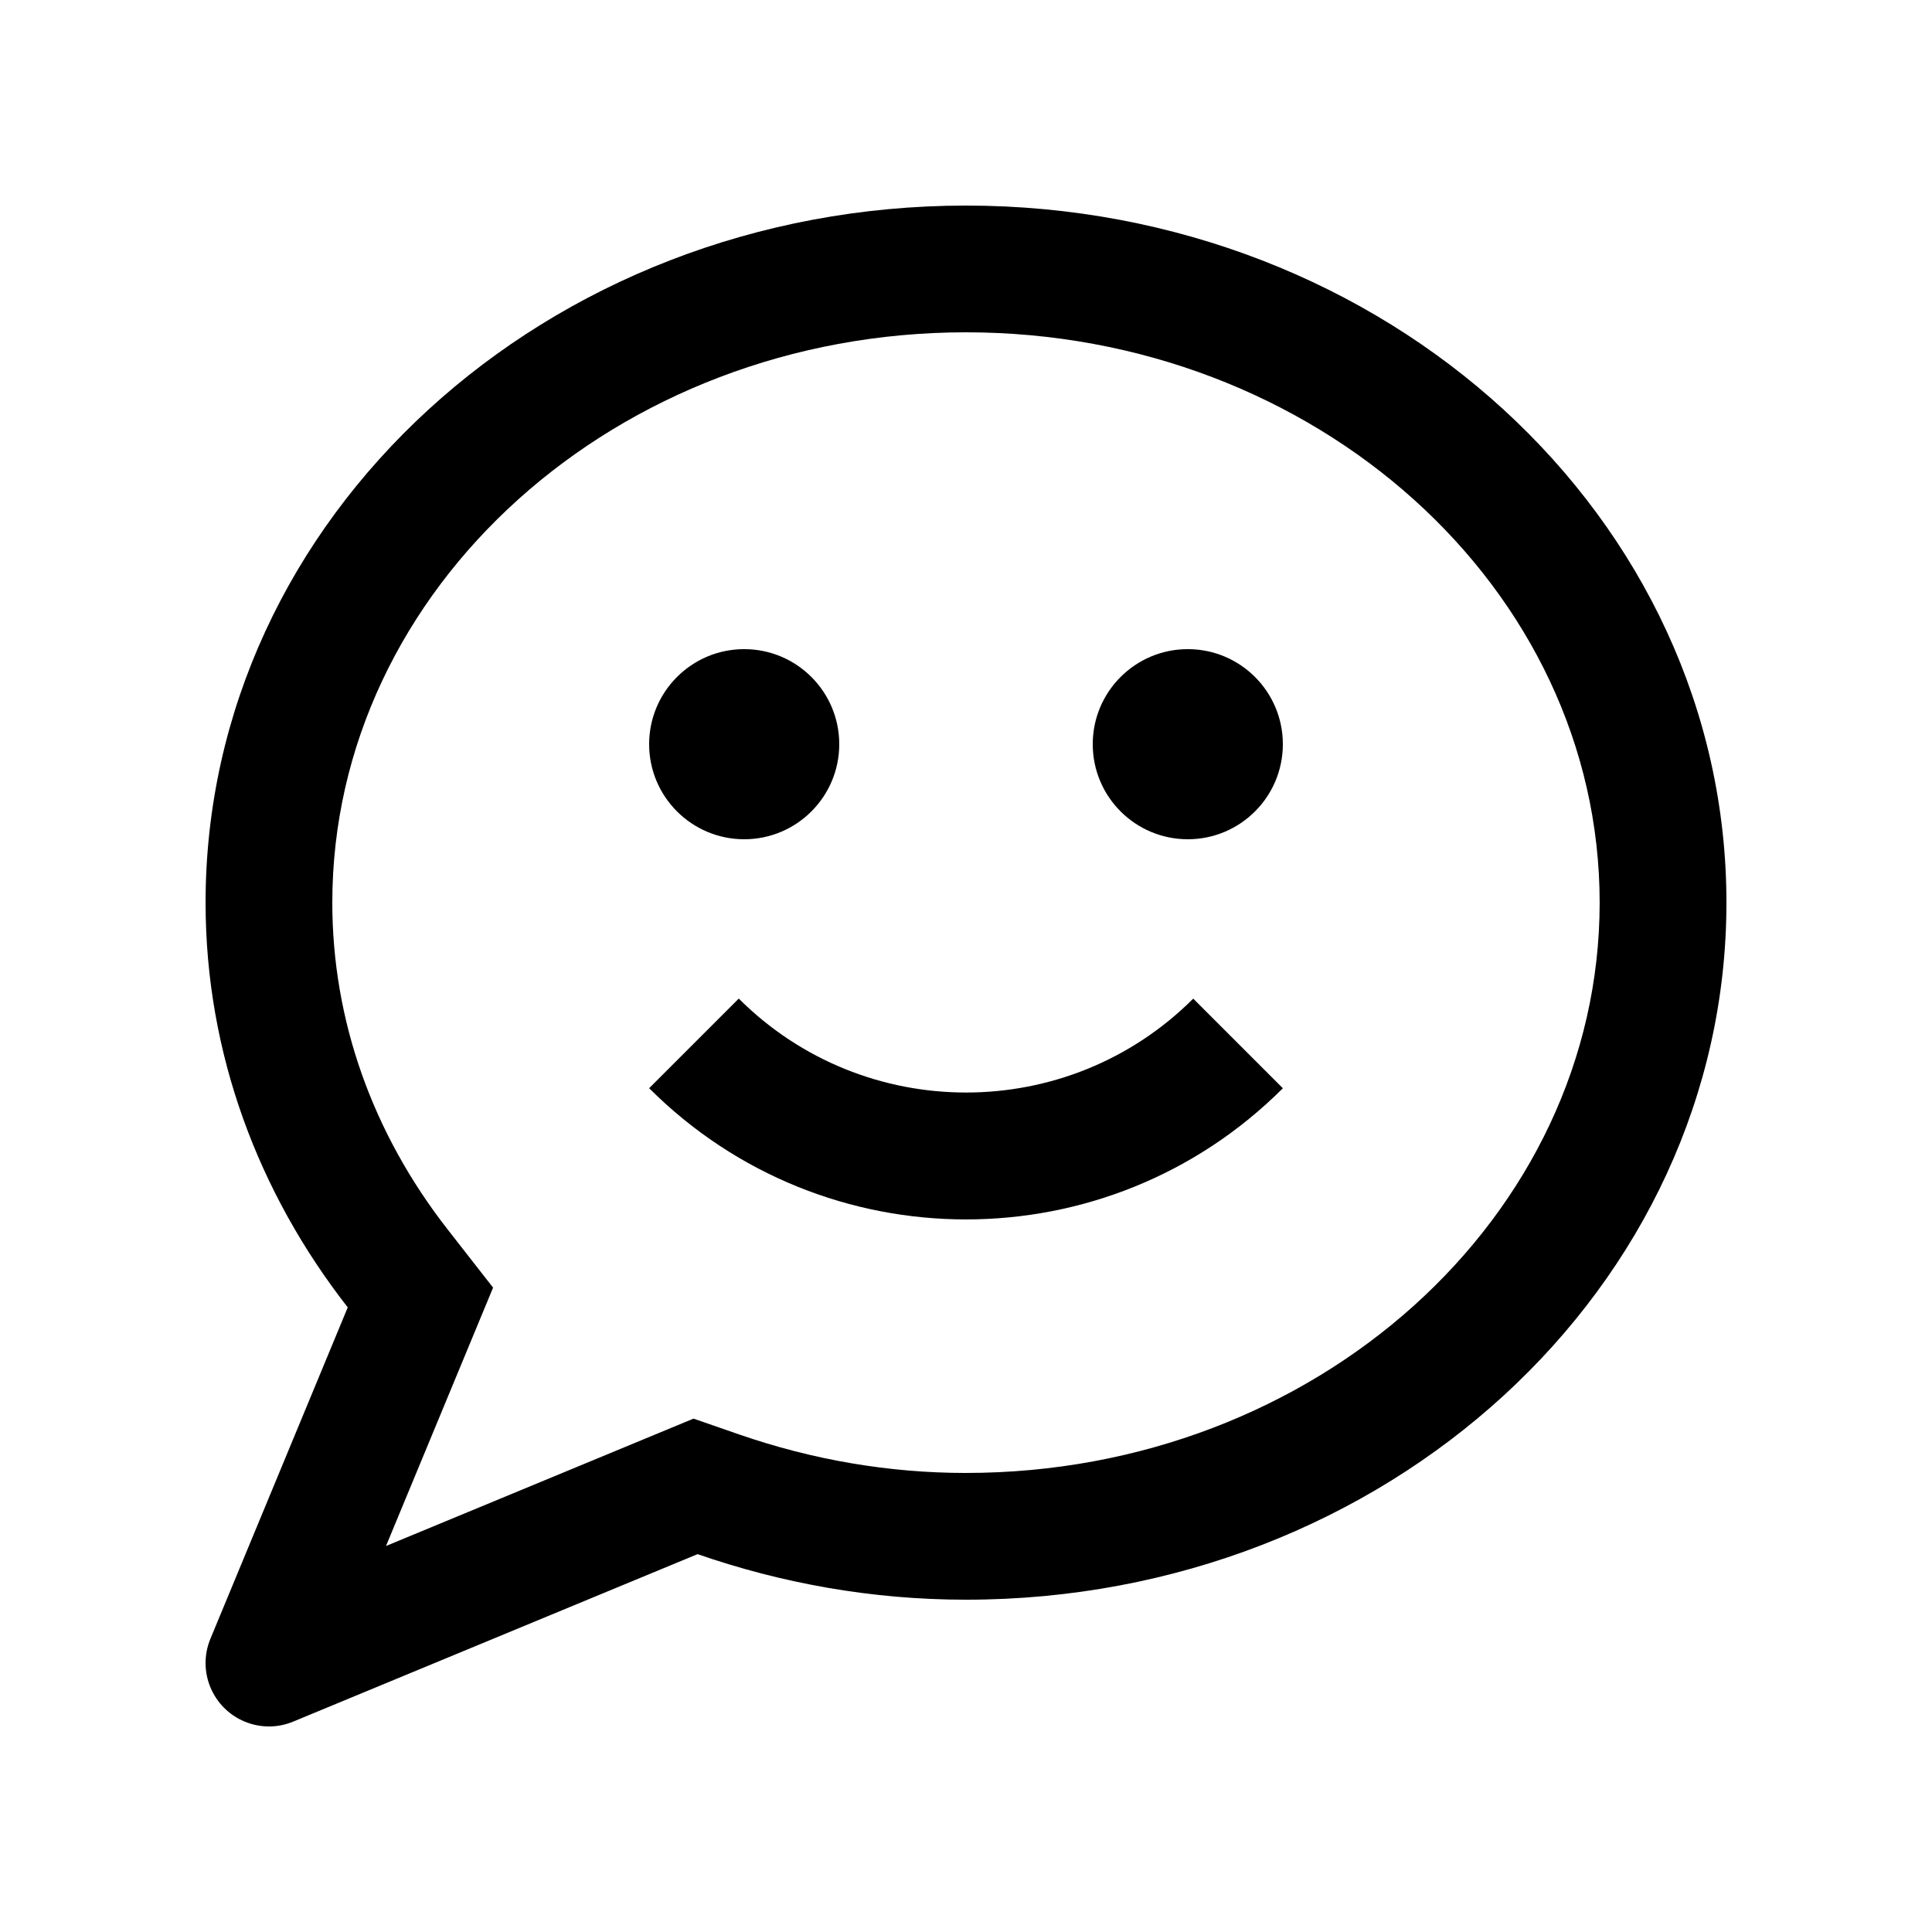 <?xml version="1.0" encoding="UTF-8"?>
<!-- Uploaded to: ICON Repo, www.iconrepo.com, Generator: ICON Repo Mixer Tools -->
<svg fill="#000000" width="800px" height="800px" version="1.1" viewBox="144 144 512 512" xmlns="http://www.w3.org/2000/svg">
 <g>
  <path d="m400 198.48c-111.3 0-201.52 82.707-201.52 184.73 0 40.031 14.035 76.98 37.676 107.26l-36.398 87.832c-3.543 8.578 0.523 18.383 9.09 21.941 4.297 1.773 8.887 1.656 12.855 0l107.16-44.379c22.133 7.676 46.051 12.074 71.141 12.074 111.33 0 201.52-82.742 201.52-184.73 0-102.02-90.199-184.73-201.52-184.73zm0 335.87c-20.355 0-40.594-3.445-60.156-10.219l-12.055-4.18-81.492 33.75 28.375-68.469-12.055-15.434c-19.996-25.617-30.551-55.559-30.551-86.594 0-83.344 75.324-151.14 167.93-151.14 92.594 0 167.93 67.797 167.93 151.14 0 83.332-75.34 151.14-167.93 151.14z"/>
  <path d="m483.97 432.4c-46.395 46.359-121.57 46.344-167.94-0.016l23.75-23.75c33.227 33.195 87.246 33.195 120.44 0.012z"/>
  <path d="m366.41 341.22c0 13.914-11.277 25.191-25.191 25.191-13.91 0-25.191-11.277-25.191-25.191 0-13.91 11.281-25.191 25.191-25.191 13.914 0 25.191 11.281 25.191 25.191"/>
  <path d="m483.97 341.22c0 13.914-11.277 25.191-25.191 25.191-13.91 0-25.191-11.277-25.191-25.191 0-13.91 11.281-25.191 25.191-25.191 13.914 0 25.191 11.281 25.191 25.191"/>
 </g>
</svg>